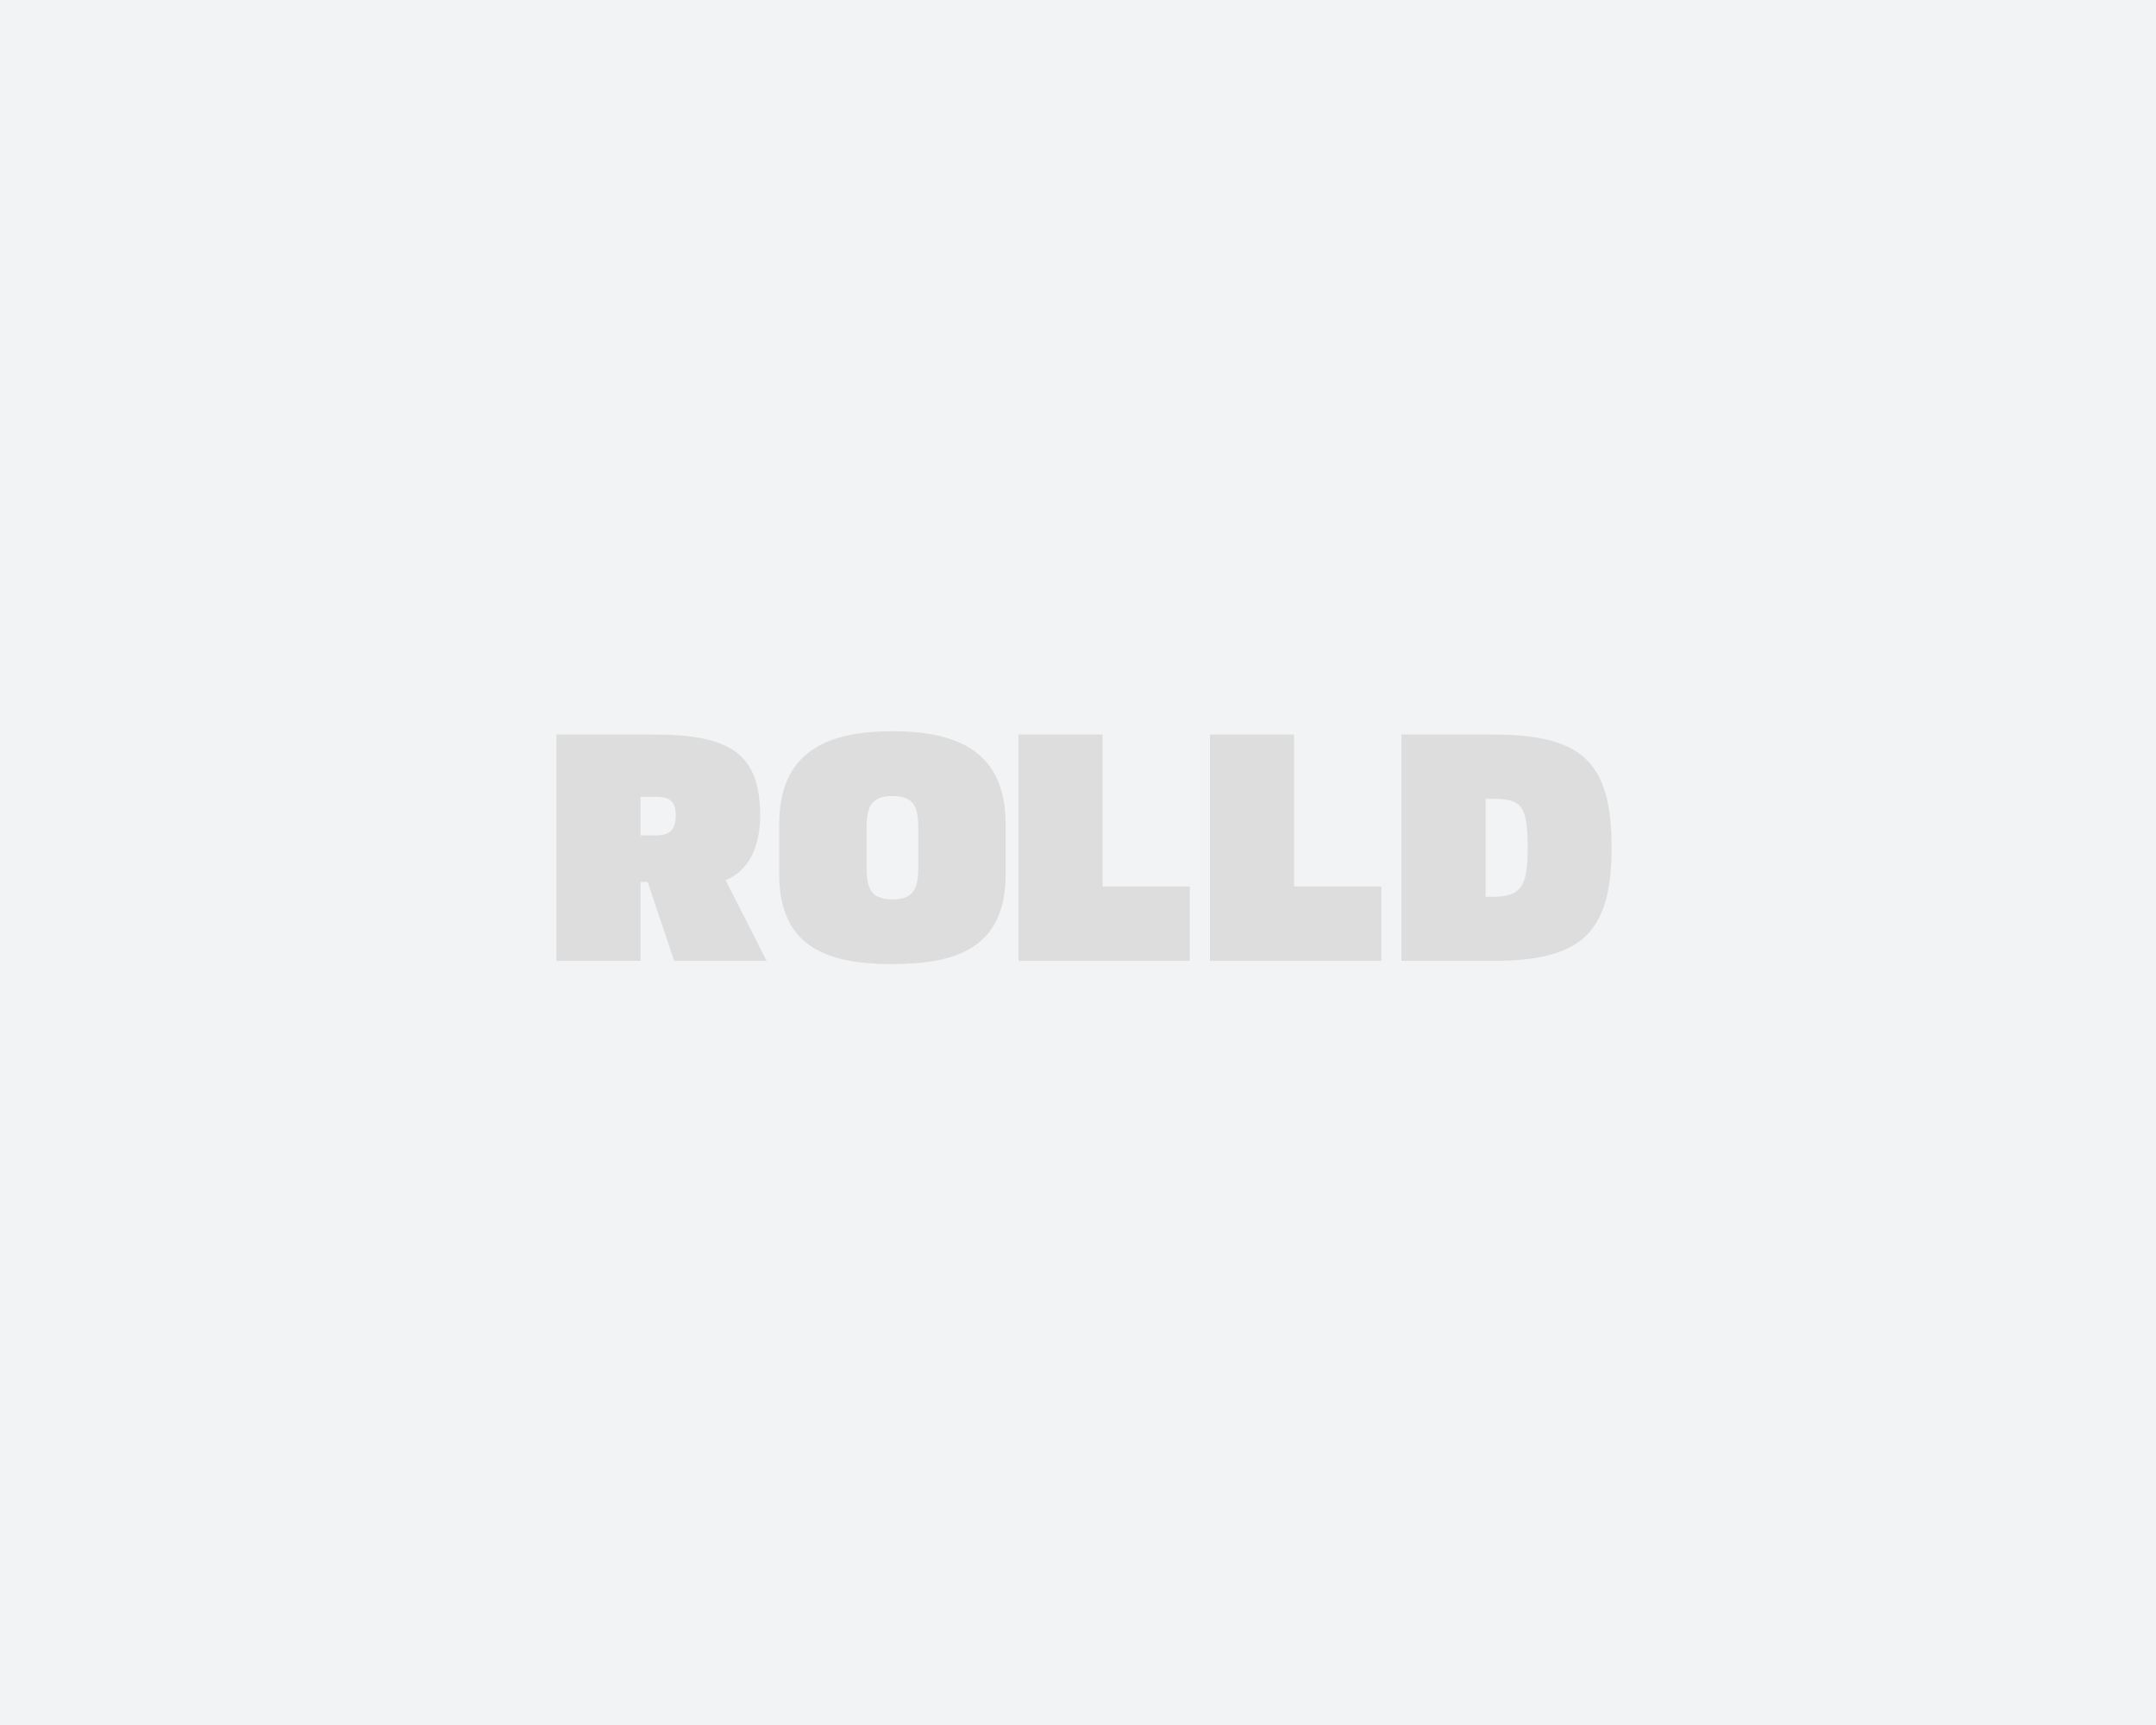 <?xml version="1.0" standalone="no"?>
<svg xmlns="http://www.w3.org/2000/svg" width="800" height="640" style="isolation:isolate">
  <rect width="100%" height="100%" fill="#333333" stroke="none"/>
  <defs>
    <clipPath id="a">
      <path d="M0 0h800v640H0z"/>
    </clipPath>
  </defs>
  <g clip-path="url(#a)">
    <path fill="#f2f3f4" d="M0 0h800v640H0z"/>
    <path fill="#DDD" d="M520.007 272.516h33.598c32.999 0 44.395 9.599 44.395 41.99 0 32.39-11.875 42-44.395 42h-33.598v-83.99zm31.243 23.869v36.352h2.405c10.797 0 13.202-3.722 13.202-18.241 0-15.966-2.405-18.111-13.202-18.111h-2.405zm-102.28-23.869h31.193v56.379h32.4v27.601H448.97v-83.98zm-71.038 0h31.193v56.379h32.361v27.601h-63.554v-83.98zm-88.789 33.229c0-27.002 17.961-34.446 42-34.446 24.038 0 42 7.444 42 34.446v18.71c0 27.002-17.962 33.238-42 33.238-24.039 0-42-6.236-42-33.238v-18.71zm32.4 14.758c0 7.674.489 13.192 9.6 13.192 9.11 0 9.599-5.518 9.599-13.192v-11.974c0-7.674-.479-13.202-9.599-13.202-9.121 0-9.6 5.638-9.6 13.202v11.974zm-81.235 6.716h-2.635v29.277H206.47v-83.98h36.003c28.669 0 39.585 7.195 39.585 30.115 0 14.879-6.835 21.714-12.832 23.879l15.237 29.996h-34.316l-9.839-29.287zm-2.635-17.283h5.988c5.398 0 7.074-2.754 7.074-7.315 0-4.32-1.317-6.985-7.074-6.985h-5.988v14.3z"/>
  </g>
</svg>
